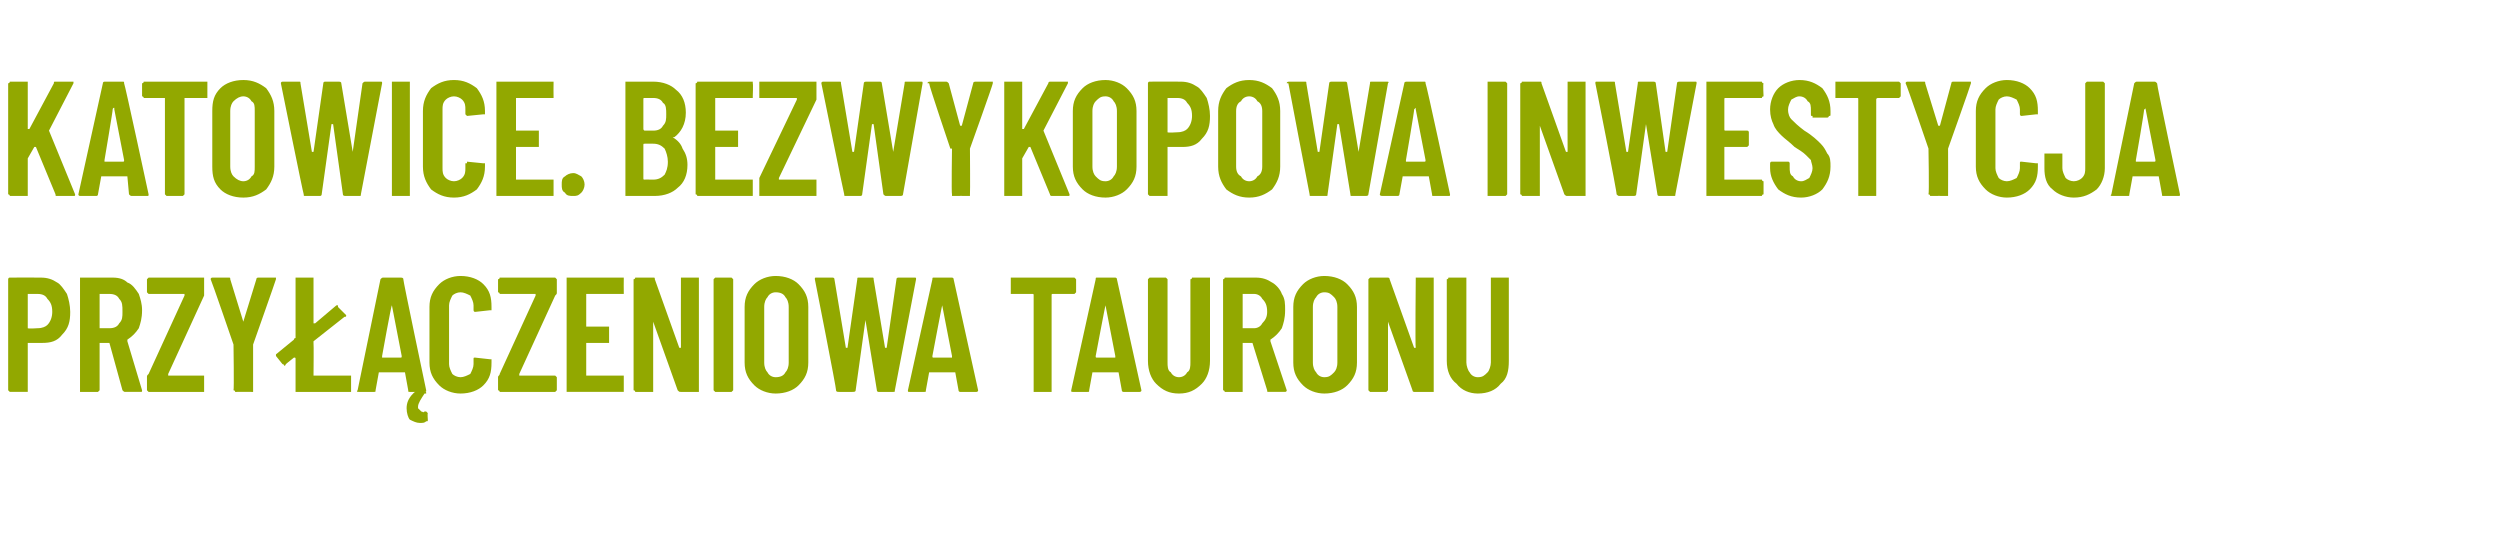 <?xml version="1.0" standalone="no"?><!DOCTYPE svg PUBLIC "-//W3C//DTD SVG 1.1//EN" "http://www.w3.org/Graphics/SVG/1.1/DTD/svg11.dtd"><svg xmlns="http://www.w3.org/2000/svg" version="1.1" width="153.1px" height="34px" viewBox="0 -2 153.1 34" style="top:-2px"><desc>Katowice. Bezwykopowa inwestycja przy czeniowa Tauronu</desc><defs/><g id="Polygon120595"><path d="m2.5 15c.4 0 .7.1 1 .3c.2.1.4.4.6.7c.1.3.2.7.2 1.1c0 .6-.1 1-.5 1.4c-.3.4-.7.5-1.2.5c0 0-.9 0-.9 0c0 0 0 .1 0 .1c0 0 0 2.8 0 2.8c0 0 0 0 0 .1c-.1 0-.1 0-.1 0c0 0-1 0-1 0c0 0 0 0 0 0c-.1-.1-.1-.1-.1-.1c0 0 0-6.8 0-6.8c0 0 0-.1.1-.1c0 0 0 0 0 0c.05-.01 1.9 0 1.9 0c0 0 .03-.01 0 0zm-.2 3.1c.3 0 .5-.1.6-.2c.2-.2.3-.5.3-.8c0-.4-.1-.6-.3-.8c-.1-.2-.3-.3-.6-.3c0 0-.6 0-.6 0c0 0 0 0 0 0c0 0 0 2.1 0 2.1c0 0 0 0 0 0c.04.04.6 0 .6 0c0 0 .04.04 0 0zm5.4 3.9c-.1 0-.1 0-.2-.1c0 0-.8-2.9-.8-2.9c0 0 0 0-.1 0c0 0-.5 0-.5 0c0 0 0 0 0 0c0 0 0 2.9 0 2.9c0 0 0 0-.1.1c0 0 0 0-.1 0c0 0-.9 0-.9 0c0 0 0 0-.1 0c0-.1 0-.1 0-.1c0 0 0-6.8 0-6.8c0 0 0 0 0-.1c.1 0 .1 0 .1 0c0 0 1.9 0 1.9 0c.4 0 .7.1.9.3c.3.1.5.4.7.7c.1.3.2.6.2 1c0 .5-.1.8-.2 1.1c-.2.3-.4.5-.7.7c0 0 0 0 0 .1c0 0 .9 3 .9 3c0 0 0 0 0 0c0 .1 0 .1-.1.1c.04 0-.9 0-.9 0c0 0-.02 0 0 0zm-1.6-6c0 0 0 0 0 .1c0 0 0 1.9 0 1.9c0 .1 0 .1 0 .1c0 0 .6 0 .6 0c.3 0 .5-.1.6-.3c.2-.2.2-.4.2-.7c0-.4 0-.6-.2-.8c-.1-.2-.3-.3-.6-.3c.03 0-.6 0-.6 0c0 0 .02 0 0 0zm3 6c0 0 0 0 0 0c-.1-.1-.1-.1-.1-.1c0 0 0-.8 0-.8c0-.1 0-.1.1-.2c0 0 2.2-4.8 2.2-4.8c0-.1 0-.1 0-.1c0 0 0 0 0 0c0 0-2.2 0-2.2 0c0 0 0 0 0 0c-.1-.1-.1-.1-.1-.1c0 0 0-.8 0-.8c0 0 0 0 .1-.1c0 0 0 0 0 0c0 0 3.3 0 3.3 0c.1 0 .1 0 .1 0c0 .1 0 .1 0 .1c0 0 0 .8 0 .8c0 .1 0 .1 0 .2c0 0-2.2 4.8-2.2 4.8c0 .1 0 .1 0 .1c0 0 0 0 0 0c0 0 2.1 0 2.1 0c.1 0 .1 0 .1 0c0 .1 0 .1 0 .1c0 0 0 .8 0 .8c0 0 0 0 0 .1c0 0 0 0-.1 0c.03 0-3.3 0-3.3 0c0 0 .05 0 0 0zm5.4 0c-.1 0-.1 0-.1 0c0-.1-.1-.1-.1-.1c.04-.03 0-2.8 0-2.8l0 0c0 0-1.36-3.96-1.4-4c0 0 0 0 0 0c0-.1.1-.1.1-.1c0 0 1 0 1 0c.1 0 .1 0 .1.1c0 0 .8 2.6.8 2.6c0 0 0 0 0 0c0 0 0 0 0 0c0 0 .8-2.6.8-2.6c0-.1.1-.1.1-.1c0 0 1 0 1 0c0 0 .1 0 .1 0c0 .1 0 .1 0 .1c0 .04-1.4 4-1.4 4l0 0c0 0 0 2.77 0 2.8c0 0 0 0 0 .1c-.1 0-.1 0-.1 0c-.02-.01-.9 0-.9 0c0 0-.04-.01 0 0zm4.7-1c0 0 0 0 .1 0c0 0 2.1 0 2.1 0c.1 0 .1 0 .1 0c0 .1 0 .1 0 .1c0 0 0 .8 0 .8c0 0 0 0 0 .1c0 0 0 0-.1 0c0 0-3.2 0-3.2 0c-.1 0-.1 0-.1 0c0-.1 0-.1 0-.1c0 0 0-1.9 0-1.9c0-.1 0-.1-.1-.1c0 0 0 0 0 0c0 0-.5.4-.5.4c0 .1-.1.1-.1.1c0 0 0-.1-.1-.1c0 0-.4-.5-.4-.5c0 0 0 0 0-.1c0 0 0 0 0 0c0 0 1.1-.9 1.1-.9c0-.1.1-.1.1-.1c0 0 0-3.6 0-3.6c0 0 0 0 0-.1c0 0 0 0 .1 0c0 0 .9 0 .9 0c0 0 .1 0 .1 0c0 .1 0 .1 0 .1c0 0 0 2.6 0 2.6c0 .1 0 .1 0 .1c.1 0 .1 0 .1 0c0 0 1.3-1.1 1.3-1.1c0 0 0 0 .1 0c0 0 0 0 0 .1c0 0 .5.5.5.5c0 0 0 0 0 0c0 .1 0 .1-.1.1c0 0-1.9 1.5-1.9 1.5c0 0 0 .1 0 .1c.02 0 0 2 0 2c0 0 .02-.05 0 0zm5.9 1c-.1 0-.1 0-.1-.1c0 0-.2-1.1-.2-1.1c0 0 0 0-.1 0c0 0-1.4 0-1.4 0c-.1 0-.1 0-.1 0c0 0-.2 1.1-.2 1.1c0 .1 0 .1-.1.1c0 0-.9 0-.9 0c-.1 0-.2 0-.1-.1c0 0 1.4-6.8 1.4-6.8c.1-.1.1-.1.2-.1c0 0 1 0 1 0c.1 0 .2 0 .2.1c-.03.01 1.4 6.8 1.4 6.8c0 0 .05.01 0 0c0 .1 0 .1-.1.1c.04 0-.9 0-.9 0c0 0 .01 0 0 0zm-1.7-2.2c0 .1 0 .1 0 .1c0 0 1.1 0 1.1 0c.1 0 .1 0 .1-.1c0 0-.6-3.1-.6-3.1c0 0 0-.1 0-.1c0 0 0 .1 0 .1c-.04-.03-.6 3.1-.6 3.1c0 0-.01.03 0 0zm2.8 3.9c0 .1 0 .1-.1.1c-.1.1-.2.1-.4.1c-.2 0-.4-.1-.6-.2c-.1-.1-.2-.4-.2-.7c0-.3.1-.6.4-.9c.1-.1.1-.1.2-.1c0 0 .5 0 .5 0c0 0 0 0 0 0c.1 0 .1 0 .1.1c0 0 0 0-.1 0c-.2.3-.4.6-.4.8c0 0 0 .1 0 .1c.1.1.1.1.2.2c.1 0 .1.1.2 0c0 0 .1 0 .1 0c0 0 .1.1.1.1c-.03.03 0 .4 0 .4c0 0 .02.03 0 0zm2-1.6c-.5 0-1-.2-1.3-.5c-.4-.4-.6-.8-.6-1.4c0 0 0-3.4 0-3.4c0-.6.2-1 .6-1.4c.3-.3.8-.5 1.3-.5c.6 0 1.1.2 1.4.5c.4.4.5.8.5 1.4c0 0 0 .1 0 .1c0 0 0 .1 0 .1c0 0-.1 0-.1 0c0 0-.9.1-.9.1c-.1 0-.1-.1-.1-.1c0 0 0-.3 0-.3c0-.2-.1-.4-.2-.6c-.2-.1-.4-.2-.6-.2c-.2 0-.4.1-.5.2c-.1.2-.2.4-.2.6c0 0 0 3.6 0 3.6c0 .2.1.4.2.6c.1.1.3.2.5.2c.2 0 .4-.1.6-.2c.1-.2.2-.4.2-.6c0 0 0-.3 0-.3c0 0 0 0 0 0c0-.1 0-.1.1-.1c0 0 .9.1.9.1c0 0 .1 0 .1 0c0 0 0 0 0 .1c0 0 0 .1 0 .1c0 .6-.1 1-.5 1.4c-.3.3-.8.5-1.4.5c0 0 0 0 0 0zm2.5-.1c-.1 0-.1 0-.1 0c0-.1-.1-.1-.1-.1c0 0 0-.8 0-.8c0-.1.1-.1.1-.2c0 0 2.2-4.8 2.2-4.8c0-.1 0-.1 0-.1c0 0 0 0 0 0c0 0-2.1 0-2.1 0c-.1 0-.1 0-.1 0c0-.1-.1-.1-.1-.1c0 0 0-.8 0-.8c0 0 .1 0 .1-.1c0 0 0 0 .1 0c0 0 3.2 0 3.2 0c.1 0 .1 0 .1 0c.1.1.1.1.1.1c0 0 0 .8 0 .8c0 .1 0 .1-.1.2c0 0-2.2 4.8-2.2 4.8c0 .1 0 .1 0 .1c0 0 0 0 0 0c0 0 2.1 0 2.1 0c.1 0 .1 0 .1 0c.1.1.1.1.1.1c0 0 0 .8 0 .8c0 0 0 0-.1.1c0 0 0 0-.1 0c.05 0-3.2 0-3.2 0c0 0-.03 0 0 0zm7.5-6.1c0 0 0 0 0 .1c-.1 0-.1 0-.1 0c0 0-2.2 0-2.2 0c0 0 0 0 0 .1c0 0 0 1.8 0 1.8c0 .1 0 .1 0 .1c0 0 1.3 0 1.3 0c0 0 .1 0 .1 0c0 0 0 .1 0 .1c0 0 0 .8 0 .8c0 0 0 0 0 .1c0 0-.1 0-.1 0c0 0-1.3 0-1.3 0c0 0 0 0 0 0c0 0 0 2 0 2c0 0 0 0 0 0c0 0 2.2 0 2.2 0c0 0 0 0 .1 0c0 .1 0 .1 0 .1c0 0 0 .8 0 .8c0 0 0 0 0 .1c-.1 0-.1 0-.1 0c0 0-3.3 0-3.3 0c0 0 0 0-.1 0c0-.1 0-.1 0-.1c0 0 0-6.8 0-6.8c0 0 0 0 0-.1c.1 0 .1 0 .1 0c0 0 3.3 0 3.3 0c0 0 0 0 .1 0c0 .1 0 .1 0 .1c-.01.02 0 .8 0 .8c0 0-.01-.02 0 0zm3.5-.8c0 0 0 0 0-.1c0 0 .1 0 .1 0c0 0 .9 0 .9 0c.1 0 .1 0 .1 0c0 .1 0 .1 0 .1c0 0 0 6.8 0 6.8c0 0 0 0 0 .1c0 0 0 0-.1 0c0 0-1 0-1 0c-.1 0-.1 0-.2-.1c0 0-1.5-4.2-1.5-4.2c0-.1 0-.1 0-.1c0 0 0 .1 0 .1c0 0 0 4.2 0 4.2c0 0 0 0 0 .1c-.1 0-.1 0-.1 0c0 0-.9 0-.9 0c-.1 0-.1 0-.1 0c0-.1-.1-.1-.1-.1c0 0 0-6.8 0-6.8c0 0 .1 0 .1-.1c0 0 0 0 .1 0c0 0 1 0 1 0c.1 0 .1 0 .1.1c0 0 1.5 4.2 1.5 4.2c0 0 0 0 .1 0c0 0 0 0 0 0c-.01 0 0-4.2 0-4.2c0 0-.01.02 0 0zm2.1 6.9c0 0 0 0 0 0c-.1-.1-.1-.1-.1-.1c0 0 0-6.8 0-6.8c0 0 0 0 .1-.1c0 0 0 0 0 0c0 0 1 0 1 0c0 0 0 0 0 0c.1.1.1.1.1.1c0 0 0 6.8 0 6.8c0 0 0 0-.1.1c0 0 0 0 0 0c-.04 0-1 0-1 0c0 0 .04 0 0 0zm3.7.1c-.5 0-1-.2-1.3-.5c-.4-.4-.6-.8-.6-1.4c0 0 0-3.4 0-3.4c0-.6.2-1 .6-1.4c.3-.3.8-.5 1.3-.5c.6 0 1.1.2 1.4.5c.4.4.6.8.6 1.4c0 0 0 3.4 0 3.4c0 .6-.2 1-.6 1.4c-.3.3-.8.5-1.4.5c0 0 0 0 0 0zm0-1c.3 0 .5-.1.6-.3c.1-.1.2-.3.2-.6c0 0 0-3.4 0-3.4c0-.3-.1-.5-.2-.6c-.1-.2-.3-.3-.6-.3c-.2 0-.4.1-.5.3c-.1.1-.2.3-.2.6c0 0 0 3.4 0 3.4c0 .3.1.5.2.6c.1.2.3.3.5.3c0 0 0 0 0 0zm3.9.9c-.1 0-.2 0-.2-.1c.04-.01-1.3-6.8-1.3-6.8c0 0 0-.01 0 0c0-.1 0-.1.1-.1c0 0 1 0 1 0c0 0 .1 0 .1.1c0 0 .7 4.2.7 4.2c0 0 0 0 0 0c0 0 .1 0 .1 0c0 0 .6-4.2.6-4.2c0-.1 0-.1.1-.1c0 0 .8 0 .8 0c.1 0 .1 0 .1.1c0 0 .7 4.2.7 4.2c0 0 0 0 .1 0c0 0 0 0 0 0c0 0 .6-4.2.6-4.2c0-.1.1-.1.1-.1c0 0 1 0 1 0c.1 0 .1 0 .1.1c0 0-1.3 6.8-1.3 6.8c0 .1 0 .1-.1.1c0 0-.9 0-.9 0c0 0-.1 0-.1-.1c0 0-.7-4.3-.7-4.3c0 0 0 0 0 0c0 0 0 0 0 0c0 0-.6 4.3-.6 4.3c0 .1-.1.1-.2.1c.03 0-.8 0-.8 0c0 0-.03 0 0 0zm7.4 0c0 0-.1 0-.1-.1c0 0-.2-1.1-.2-1.1c0 0 0 0 0 0c0 0-1.5 0-1.5 0c0 0-.1 0-.1 0c0 0-.2 1.1-.2 1.1c0 .1 0 .1-.1.1c0 0-.9 0-.9 0c-.1 0-.1 0-.1-.1c0 0 1.5-6.8 1.5-6.8c0-.1 0-.1.1-.1c0 0 1.1 0 1.1 0c0 0 .1 0 .1.1c0 .01 1.5 6.8 1.5 6.8c0 0-.02.01 0 0c0 .1-.1.1-.1.1c-.03 0-1 0-1 0c0 0 .04 0 0 0zm-1.7-2.2c0 .1 0 .1.1.1c0 0 1.1 0 1.1 0c0 0 0 0 0-.1c0 0-.6-3.1-.6-3.1c0 0 0-.1 0-.1c0 0 0 .1 0 .1c-.01-.03-.6 3.1-.6 3.1c0 0 .02.03 0 0zm8.6-4.8c.1 0 .1 0 .1 0c.1.1.1.1.1.1c0 0 0 .8 0 .8c0 0 0 0-.1.1c0 0 0 0-.1 0c0 0-1.2 0-1.2 0c-.1 0-.1 0-.1.1c0 0 0 5.8 0 5.8c0 0 0 0 0 .1c0 0-.1 0-.1 0c0 0-.9 0-.9 0c0 0-.1 0-.1 0c0-.1 0-.1 0-.1c0 0 0-5.8 0-5.8c0-.1 0-.1-.1-.1c0 0-1.2 0-1.2 0c0 0 0 0-.1 0c0-.1 0-.1 0-.1c0 0 0-.8 0-.8c0 0 0 0 0-.1c.1 0 .1 0 .1 0c.02 0 3.7 0 3.7 0c0 0 .05 0 0 0zm3.1 7c0 0-.1 0-.1-.1c0 0-.2-1.1-.2-1.1c0 0 0 0 0 0c0 0-1.5 0-1.5 0c0 0-.1 0-.1 0c0 0-.2 1.1-.2 1.1c0 .1 0 .1-.1.1c0 0-.9 0-.9 0c-.1 0-.1 0-.1-.1c0 0 1.5-6.8 1.5-6.8c0-.1 0-.1.1-.1c0 0 1.1 0 1.1 0c0 0 .1 0 .1.1c0 .01 1.5 6.8 1.5 6.8c0 0-.02.01 0 0c0 .1-.1.1-.1.1c-.03 0-1 0-1 0c0 0 .04 0 0 0zm-1.7-2.2c0 .1 0 .1.1.1c0 0 1.1 0 1.1 0c0 0 0 0 0-.1c0 0-.6-3.1-.6-3.1c0 0 0-.1 0-.1c0 0 0 .1 0 .1c-.01-.03-.6 3.1-.6 3.1c0 0 .02.03 0 0zm5.1 2.3c-.6 0-1-.2-1.4-.6c-.3-.3-.5-.8-.5-1.4c0 0 0-5 0-5c0 0 0 0 .1-.1c0 0 0 0 0 0c0 0 1 0 1 0c0 0 0 0 0 0c.1.1.1.1.1.1c0 0 0 5.1 0 5.1c0 .2 0 .5.2.6c.1.2.3.3.5.3c.2 0 .4-.1.5-.3c.2-.1.2-.4.2-.6c0 0 0-5.1 0-5.1c0 0 .1 0 .1-.1c0 0 0 0 .1 0c0 0 .9 0 .9 0c0 0 0 0 .1 0c0 .1 0 .1 0 .1c0 0 0 5 0 5c0 .6-.2 1.1-.5 1.4c-.4.4-.8.6-1.4.6c0 0 0 0 0 0zm5.5-.1c-.1 0-.1 0-.1-.1c0 0-.9-2.9-.9-2.9c0 0 0 0 0 0c0 0-.6 0-.6 0c0 0 0 0 0 0c0 0 0 2.9 0 2.9c0 0 0 0 0 .1c-.1 0-.1 0-.1 0c0 0-.9 0-.9 0c-.1 0-.1 0-.1 0c0-.1-.1-.1-.1-.1c0 0 0-6.8 0-6.8c0 0 .1 0 .1-.1c0 0 0 0 .1 0c0 0 1.8 0 1.8 0c.4 0 .7.1 1 .3c.2.1.5.4.6.7c.2.3.2.6.2 1c0 .5-.1.8-.2 1.1c-.2.3-.4.5-.7.7c0 0 0 0 0 .1c0 0 1 3 1 3c0 0 0 0 0 0c0 .1-.1.1-.1.1c-.03 0-1 0-1 0c0 0 .01 0 0 0zm-1.6-6c0 0 0 0 0 .1c0 0 0 1.9 0 1.9c0 .1 0 .1 0 .1c0 0 .7 0 .7 0c.2 0 .4-.1.5-.3c.2-.2.3-.4.3-.7c0-.4-.1-.6-.3-.8c-.1-.2-.3-.3-.5-.3c-.04 0-.7 0-.7 0c0 0 .05 0 0 0zm5 6.1c-.5 0-1-.2-1.3-.5c-.4-.4-.6-.8-.6-1.4c0 0 0-3.4 0-3.4c0-.6.2-1 .6-1.4c.3-.3.8-.5 1.3-.5c.6 0 1.1.2 1.4.5c.4.4.6.8.6 1.4c0 0 0 3.4 0 3.4c0 .6-.2 1-.6 1.4c-.3.3-.8.5-1.4.5c0 0 0 0 0 0zm0-1c.3 0 .4-.1.6-.3c.1-.1.2-.3.2-.6c0 0 0-3.4 0-3.4c0-.3-.1-.5-.2-.6c-.2-.2-.3-.3-.6-.3c-.2 0-.4.1-.5.3c-.1.1-.2.3-.2.6c0 0 0 3.4 0 3.4c0 .3.1.5.2.6c.1.2.3.3.5.3c0 0 0 0 0 0zm5.6-6c0 0 0 0 0-.1c0 0 0 0 .1 0c0 0 .9 0 .9 0c0 0 .1 0 .1 0c0 .1 0 .1 0 .1c0 0 0 6.8 0 6.8c0 0 0 0 0 .1c0 0-.1 0-.1 0c0 0-1.1 0-1.1 0c0 0-.1 0-.1-.1c0 0-1.5-4.2-1.5-4.2c0-.1 0-.1 0-.1c0 0 0 .1 0 .1c0 0 0 4.2 0 4.2c0 0 0 0-.1.1c0 0 0 0-.1 0c0 0-.9 0-.9 0c0 0 0 0 0 0c-.1-.1-.1-.1-.1-.1c0 0 0-6.8 0-6.8c0 0 0 0 .1-.1c0 0 0 0 0 0c0 0 1.1 0 1.1 0c0 0 .1 0 .1.1c0 0 1.5 4.2 1.5 4.2c0 0 0 0 0 0c.1 0 .1 0 .1 0c-.04 0 0-4.2 0-4.2c0 0-.04.02 0 0zm3.8 7c-.5 0-1-.2-1.3-.6c-.4-.3-.6-.8-.6-1.4c0 0 0-5 0-5c0 0 .1 0 .1-.1c0 0 0 0 .1 0c0 0 .9 0 .9 0c0 0 .1 0 .1 0c0 .1 0 .1 0 .1c0 0 0 5.1 0 5.1c0 .2.1.5.2.6c.1.2.3.3.5.3c.3 0 .4-.1.6-.3c.1-.1.2-.4.2-.6c0 0 0-5.1 0-5.1c0 0 0 0 0-.1c0 0 .1 0 .1 0c0 0 .9 0 .9 0c0 0 .1 0 .1 0c0 .1 0 .1 0 .1c0 0 0 5 0 5c0 .6-.1 1.1-.5 1.4c-.3.4-.8.6-1.4.6c0 0 0 0 0 0z" stroke="none" fill="#92a800"/></g><g id="Polygon120594"><path d="m.7 10c-.1 0-.1 0-.1 0c0-.1-.1-.1-.1-.1c0 0 0-6.8 0-6.8c0 0 .1 0 .1-.1c0 0 0 0 .1 0c0 0 .9 0 .9 0c0 0 0 0 .1 0c0 .1 0 .1 0 .1c0 0 0 2.8 0 2.8c0 0 0 0 0 0c0 0 0 0 .1 0c0 0 1.5-2.8 1.5-2.8c0-.1 0-.1.1-.1c0 0 1 0 1 0c0 0 .1 0 .1 0c0 .1 0 .1 0 .1c0 0-1.5 2.9-1.5 2.9c0 0 0 0 0 0c0 0 1.6 3.9 1.6 3.9c0 0 0 0 0 0c0 .1 0 .1-.1.1c0 0-1 0-1 0c-.1 0-.1 0-.1-.1c0 0-1.2-2.9-1.2-2.9c0 0 0 0 0 0c-.1 0-.1 0-.1 0c0 0-.4.7-.4.7c0 0 0 0 0 .1c0 0 0 2.1 0 2.1c0 0 0 0 0 .1c-.1 0-.1 0-.1 0c-.02 0-.9 0-.9 0c0 0-.04 0 0 0zm7.4 0c-.1 0-.1 0-.2-.1c0 0-.1-1.1-.1-1.1c0 0-.1 0-.1 0c0 0-1.5 0-1.5 0c0 0 0 0 0 0c0 0-.2 1.1-.2 1.1c0 .1-.1.1-.1.1c0 0-1 0-1 0c0 0-.1 0-.1-.1c0 0 1.5-6.8 1.5-6.8c0-.1.1-.1.1-.1c0 0 1.1 0 1.1 0c.1 0 .1 0 .1.1c.04.01 1.5 6.8 1.5 6.8c0 0 .02.01 0 0c0 .1 0 .1-.1.1c.01 0-.9 0-.9 0c0 0-.02 0 0 0zm-1.7-2.2c0 .1 0 .1 0 .1c0 0 1.1 0 1.1 0c.1 0 .1 0 .1-.1c0 0-.6-3.1-.6-3.1c0 0 0-.1 0-.1c-.1 0-.1.1-.1.1c.03-.03-.5 3.1-.5 3.1c0 0-.04.03 0 0zm6.2-4.8c0 0 .1 0 .1 0c0 .1 0 .1 0 .1c0 0 0 .8 0 .8c0 0 0 0 0 .1c0 0-.1 0-.1 0c0 0-1.3 0-1.3 0c0 0 0 0 0 .1c0 0 0 5.8 0 5.8c0 0 0 0-.1.1c0 0 0 0 0 0c0 0-1 0-1 0c0 0 0 0 0 0c-.1-.1-.1-.1-.1-.1c0 0 0-5.8 0-5.8c0-.1 0-.1 0-.1c0 0-1.2 0-1.2 0c-.1 0-.1 0-.1 0c0-.1-.1-.1-.1-.1c0 0 0-.8 0-.8c0 0 .1 0 .1-.1c0 0 0 0 .1 0c-.03 0 3.7 0 3.7 0c0 0 0 0 0 0zm2.3 7.1c-.6 0-1.1-.2-1.4-.5c-.4-.4-.5-.8-.5-1.4c0 0 0-3.4 0-3.4c0-.6.1-1 .5-1.4c.3-.3.8-.5 1.4-.5c.6 0 1 .2 1.4.5c.3.4.5.8.5 1.4c0 0 0 3.4 0 3.4c0 .6-.2 1-.5 1.4c-.4.3-.8.5-1.4.5c0 0 0 0 0 0zm0-1c.2 0 .4-.1.5-.3c.2-.1.2-.3.2-.6c0 0 0-3.4 0-3.4c0-.3 0-.5-.2-.6c-.1-.2-.3-.3-.5-.3c-.2 0-.4.1-.6.3c-.1.1-.2.3-.2.6c0 0 0 3.4 0 3.4c0 .3.1.5.2.6c.2.2.4.3.6.3c0 0 0 0 0 0zm3.8.9c-.1 0-.1 0-.1-.1c-.03-.01-1.4-6.8-1.4-6.8c0 0 .03-.01 0 0c0-.1.1-.1.1-.1c0 0 1 0 1 0c.1 0 .1 0 .1.1c0 0 .7 4.2.7 4.2c0 0 0 0 .1 0c0 0 0 0 0 0c0 0 .6-4.2.6-4.2c0-.1.1-.1.1-.1c0 0 .8 0 .8 0c.1 0 .2 0 .2.1c0 0 .7 4.2.7 4.2c0 0 0 0 0 0c0 0 0 0 0 0c0 0 .6-4.2.6-4.2c.1-.1.1-.1.2-.1c0 0 .9 0 .9 0c.1 0 .1 0 .1.1c0 0-1.3 6.8-1.3 6.8c0 .1 0 .1-.1.1c0 0-.8 0-.8 0c-.1 0-.2 0-.2-.1c0 0-.6-4.3-.6-4.3c0 0 0 0-.1 0c0 0 0 0 0 0c0 0-.6 4.3-.6 4.3c0 .1-.1.1-.1.1c-.04 0-.9 0-.9 0c0 0 0 0 0 0zm5.4 0c0 0-.1 0-.1 0c0-.1 0-.1 0-.1c0 0 0-6.8 0-6.8c0 0 0 0 0-.1c0 0 .1 0 .1 0c0 0 .9 0 .9 0c.1 0 .1 0 .1 0c0 .1 0 .1 0 .1c0 0 0 6.8 0 6.8c0 0 0 0 0 .1c0 0 0 0-.1 0c.03 0-.9 0-.9 0c0 0 .01 0 0 0zm3.7.1c-.6 0-1-.2-1.4-.5c-.3-.4-.5-.8-.5-1.4c0 0 0-3.4 0-3.4c0-.6.2-1 .5-1.4c.4-.3.8-.5 1.4-.5c.6 0 1 .2 1.4.5c.3.4.5.8.5 1.4c0 0 0 .1 0 .1c0 0 0 .1 0 .1c-.1 0-.1 0-.1 0c0 0-1 .1-1 .1c0 0-.1-.1-.1-.1c0 0 0-.3 0-.3c0-.2 0-.4-.2-.6c-.1-.1-.3-.2-.5-.2c-.2 0-.4.1-.5.2c-.2.2-.2.4-.2.6c0 0 0 3.6 0 3.6c0 .2 0 .4.2.6c.1.1.3.2.5.2c.2 0 .4-.1.5-.2c.2-.2.2-.4.2-.6c0 0 0-.3 0-.3c0 0 0 0 .1 0c0-.1 0-.1 0-.1c0 0 1 .1 1 .1c0 0 0 0 .1 0c0 0 0 0 0 .1c0 0 0 .1 0 .1c0 .6-.2 1-.5 1.4c-.4.3-.8.5-1.4.5c0 0 0 0 0 0zm6.1-6.2c0 0 0 0 0 .1c-.1 0-.1 0-.1 0c0 0-2.2 0-2.2 0c0 0 0 0 0 .1c0 0 0 1.8 0 1.8c0 .1 0 .1 0 .1c0 0 1.3 0 1.3 0c0 0 .1 0 .1 0c0 0 0 .1 0 .1c0 0 0 .8 0 .8c0 0 0 0 0 .1c0 0-.1 0-.1 0c0 0-1.3 0-1.3 0c0 0 0 0 0 0c0 0 0 2 0 2c0 0 0 0 0 0c0 0 2.2 0 2.2 0c0 0 0 0 .1 0c0 .1 0 .1 0 .1c0 0 0 .8 0 .8c0 0 0 0 0 .1c-.1 0-.1 0-.1 0c0 0-3.3 0-3.3 0c0 0 0 0-.1 0c0-.1 0-.1 0-.1c0 0 0-6.8 0-6.8c0 0 0 0 0-.1c.1 0 .1 0 .1 0c0 0 3.3 0 3.3 0c0 0 0 0 .1 0c0 .1 0 .1 0 .1c-.01.02 0 .8 0 .8c0 0-.01-.02 0 0zm1.2 6.1c-.2 0-.4 0-.5-.2c-.2-.1-.2-.3-.2-.5c0-.2 0-.4.2-.5c.1-.1.3-.2.5-.2c.2 0 .3.1.5.2c.1.1.2.3.2.5c0 .2-.1.4-.2.5c-.2.2-.3.2-.5.2c0 0 0 0 0 0zm7-1.9c0 .6-.2 1.1-.6 1.4c-.3.3-.8.5-1.4.5c0 0-1.7 0-1.7 0c-.1 0-.1 0-.1 0c0-.1 0-.1 0-.1c0 0 0-6.8 0-6.8c0 0 0 0 0-.1c0 0 0 0 .1 0c0 0 1.6 0 1.6 0c.6 0 1.1.2 1.4.5c.4.3.6.8.6 1.4c0 .7-.3 1.2-.7 1.5c-.1 0-.1 0-.1 0c.3.2.5.4.6.7c.2.3.3.6.3 1c0 0 0 0 0 0zm-2.6-4.1c-.1 0-.1 0-.1.1c0 0 0 1.8 0 1.8c0 0 0 .1.1.1c0 0 .5 0 .5 0c.3 0 .5-.1.6-.3c.2-.2.2-.4.2-.7c0-.3 0-.6-.2-.7c-.1-.2-.3-.3-.6-.3c-.02 0-.5 0-.5 0c0 0-.03 0 0 0zm.5 5c.3 0 .5-.1.7-.3c.1-.2.2-.4.2-.8c0-.3-.1-.6-.2-.8c-.2-.2-.4-.3-.7-.3c0 0-.5 0-.5 0c-.1 0-.1 0-.1.1c0 0 0 2 0 2c0 .1 0 .1.1.1c-.03-.01.5 0 .5 0c0 0 .05-.01 0 0zm6.1-5.1c0 0 0 0 0 .1c0 0-.1 0-.1 0c0 0-2.2 0-2.2 0c0 0 0 0 0 .1c0 0 0 1.8 0 1.8c0 .1 0 .1 0 .1c0 0 1.3 0 1.3 0c.1 0 .1 0 .1 0c0 0 0 .1 0 .1c0 0 0 .8 0 .8c0 0 0 0 0 .1c0 0 0 0-.1 0c0 0-1.3 0-1.3 0c0 0 0 0 0 0c0 0 0 2 0 2c0 0 0 0 0 0c0 0 2.2 0 2.2 0c0 0 .1 0 .1 0c0 .1 0 .1 0 .1c0 0 0 .8 0 .8c0 0 0 0 0 .1c0 0-.1 0-.1 0c0 0-3.2 0-3.2 0c-.1 0-.1 0-.1 0c0-.1-.1-.1-.1-.1c0 0 0-6.8 0-6.8c0 0 .1 0 .1-.1c0 0 0 0 .1 0c0 0 3.2 0 3.2 0c0 0 .1 0 .1 0c0 .1 0 .1 0 .1c.03.02 0 .8 0 .8c0 0 .03-.02 0 0zm.5 6.1c0 0 0 0-.1 0c0-.1 0-.1 0-.1c0 0 0-.8 0-.8c0-.1 0-.1 0-.2c0 0 2.3-4.8 2.3-4.8c0-.1 0-.1 0-.1c0 0 0 0-.1 0c0 0-2.1 0-2.1 0c0 0 0 0-.1 0c0-.1 0-.1 0-.1c0 0 0-.8 0-.8c0 0 0 0 0-.1c.1 0 .1 0 .1 0c0 0 3.3 0 3.3 0c0 0 .1 0 .1 0c0 .1 0 .1 0 .1c0 0 0 .8 0 .8c0 .1 0 .1 0 .2c0 0-2.3 4.8-2.3 4.8c0 .1 0 .1 0 .1c.1 0 .1 0 .1 0c0 0 2.1 0 2.1 0c0 0 .1 0 .1 0c0 .1 0 .1 0 .1c0 0 0 .8 0 .8c0 0 0 0 0 .1c0 0-.1 0-.1 0c0 0-3.3 0-3.3 0c0 0 .02 0 0 0zm5.2 0c-.1 0-.1 0-.1-.1c-.02-.01-1.4-6.8-1.4-6.8c0 0 .04-.01 0 0c0-.1.1-.1.1-.1c0 0 1 0 1 0c.1 0 .1 0 .1.1c0 0 .7 4.2.7 4.2c0 0 .1 0 .1 0c0 0 0 0 0 0c0 0 .6-4.2.6-4.2c0-.1.1-.1.2-.1c0 0 .8 0 .8 0c0 0 .1 0 .1.1c0 0 .7 4.2.7 4.2c0 0 0 0 0 0c0 0 0 0 0 0c0 0 .7-4.2.7-4.2c0-.1 0-.1.1-.1c0 0 .9 0 .9 0c.1 0 .1 0 .1.1c0 0-1.2 6.8-1.2 6.8c0 .1-.1.1-.2.1c0 0-.8 0-.8 0c-.1 0-.1 0-.2-.1c0 0-.6-4.3-.6-4.3c0 0 0 0-.1 0c0 0 0 0 0 0c0 0-.6 4.3-.6 4.3c0 .1-.1.1-.1.1c-.03 0-.9 0-.9 0c0 0 .01 0 0 0zm6.6 0c-.1 0-.1 0-.1 0c0-.1 0-.1 0-.1c-.04-.03 0-2.8 0-2.8l-.1 0c0 0-1.34-3.96-1.3-4c0 0-.1 0-.1 0c0-.1.1-.1.2-.1c0 0 .9 0 .9 0c.1 0 .1 0 .2.1c0 0 .7 2.6.7 2.6c0 0 0 0 0 0c.1 0 .1 0 .1 0c0 0 .7-2.6.7-2.6c0-.1.1-.1.2-.1c0 0 .9 0 .9 0c.1 0 .1 0 .1 0c0 .1 0 .1 0 .1c.02.04-1.4 4-1.4 4l0 0c0 0 .02 2.77 0 2.8c0 0 0 0 0 .1c0 0-.1 0-.1 0c0-.01-.9 0-.9 0c0 0-.02-.01 0 0zm3.2 0c-.1 0-.1 0-.1 0c0-.1 0-.1 0-.1c0 0 0-6.8 0-6.8c0 0 0 0 0-.1c0 0 0 0 .1 0c0 0 .9 0 .9 0c0 0 .1 0 .1 0c0 .1 0 .1 0 .1c0 0 0 2.8 0 2.8c0 0 0 0 0 0c.1 0 .1 0 .1 0c0 0 1.5-2.8 1.5-2.8c0-.1.1-.1.1-.1c0 0 1 0 1 0c.1 0 .1 0 .1 0c0 .1 0 .1 0 .1c0 0-1.5 2.9-1.5 2.9c0 0 0 0 0 0c0 0 1.6 3.9 1.6 3.9c0 0 0 0 0 0c0 .1 0 .1-.1.1c0 0-1 0-1 0c0 0-.1 0-.1-.1c0 0-1.2-2.9-1.2-2.9c0 0 0 0 0 0c0 0 0 0-.1 0c0 0-.4.7-.4.7c0 0 0 0 0 .1c0 0 0 2.1 0 2.1c0 0 0 0 0 .1c0 0-.1 0-.1 0c0 0-.9 0-.9 0c0 0-.02 0 0 0zm6.1.1c-.6 0-1.1-.2-1.4-.5c-.4-.4-.6-.8-.6-1.4c0 0 0-3.4 0-3.4c0-.6.2-1 .6-1.4c.3-.3.8-.5 1.4-.5c.5 0 1 .2 1.3.5c.4.4.6.8.6 1.4c0 0 0 3.4 0 3.4c0 .6-.2 1-.6 1.4c-.3.3-.8.5-1.3.5c0 0 0 0 0 0zm0-1c.2 0 .4-.1.5-.3c.1-.1.2-.3.2-.6c0 0 0-3.4 0-3.4c0-.3-.1-.5-.2-.6c-.1-.2-.3-.3-.5-.3c-.3 0-.4.1-.6.3c-.1.1-.2.3-.2.6c0 0 0 3.4 0 3.4c0 .3.1.5.2.6c.2.2.3.3.6.3c0 0 0 0 0 0zm4.6-6.1c.4 0 .7.1 1 .3c.2.1.4.4.6.7c.1.3.2.7.2 1.1c0 .6-.1 1-.5 1.4c-.3.4-.7.5-1.2.5c0 0-.9 0-.9 0c0 0 0 .1 0 .1c0 0 0 2.8 0 2.8c0 0 0 0 0 .1c-.1 0-.1 0-.1 0c0 0-1 0-1 0c0 0 0 0 0 0c-.1-.1-.1-.1-.1-.1c0 0 0-6.8 0-6.8c0 0 0-.1.1-.1c0 0 0 0 0 0c.05-.01 1.9 0 1.9 0c0 0 .03-.01 0 0zm-.2 3.1c.3 0 .5-.1.6-.2c.2-.2.3-.5.3-.8c0-.4-.1-.6-.3-.8c-.1-.2-.3-.3-.6-.3c0 0-.6 0-.6 0c0 0 0 0 0 0c0 0 0 2.1 0 2.1c0 0 0 0 0 0c.04.04.6 0 .6 0c0 0 .04.04 0 0zm4.4 4c-.6 0-1-.2-1.4-.5c-.3-.4-.5-.8-.5-1.4c0 0 0-3.4 0-3.4c0-.6.2-1 .5-1.4c.4-.3.8-.5 1.4-.5c.6 0 1 .2 1.4.5c.3.4.5.8.5 1.4c0 0 0 3.4 0 3.4c0 .6-.2 1-.5 1.4c-.4.3-.8.5-1.4.5c0 0 0 0 0 0zm0-1c.2 0 .4-.1.5-.3c.2-.1.3-.3.3-.6c0 0 0-3.4 0-3.4c0-.3-.1-.5-.3-.6c-.1-.2-.3-.3-.5-.3c-.2 0-.4.1-.5.3c-.2.1-.3.3-.3.6c0 0 0 3.4 0 3.4c0 .3.1.5.3.6c.1.2.3.3.5.3c0 0 0 0 0 0zm3.8.9c-.1 0-.1 0-.1-.1c-.01-.01-1.3-6.8-1.3-6.8c0 0-.05-.01-.1 0c0-.1.1-.1.2-.1c0 0 .9 0 .9 0c.1 0 .1 0 .1.1c0 0 .7 4.2.7 4.2c.1 0 .1 0 .1 0c0 0 0 0 0 0c0 0 .6-4.2.6-4.2c0-.1.1-.1.2-.1c0 0 .8 0 .8 0c0 0 .1 0 .1.1c0 0 .7 4.2.7 4.2c0 0 0 0 0 0c0 0 0 0 0 0c0 0 .7-4.2.7-4.2c0-.1 0-.1.1-.1c0 0 .9 0 .9 0c.1 0 .2 0 .1.1c0 0-1.2 6.8-1.2 6.8c0 .1-.1.1-.2.1c0 0-.8 0-.8 0c-.1 0-.1 0-.1-.1c0 0-.7-4.3-.7-4.3c0 0 0 0 0 0c-.1 0-.1 0-.1 0c0 0-.6 4.3-.6 4.3c0 .1 0 .1-.1.1c-.02 0-.9 0-.9 0c0 0 .02 0 0 0zm7.5 0c-.1 0-.1 0-.1-.1c0 0-.2-1.1-.2-1.1c0 0-.1 0-.1 0c0 0-1.5 0-1.5 0c0 0 0 0 0 0c0 0-.2 1.1-.2 1.1c0 .1-.1.1-.1.1c0 0-.9 0-.9 0c-.1 0-.2 0-.2-.1c0 0 1.5-6.8 1.5-6.8c0-.1.1-.1.2-.1c0 0 1 0 1 0c.1 0 .1 0 .1.1c.05.01 1.5 6.8 1.5 6.8c0 0 .03.01 0 0c0 .1 0 .1-.1.1c.02 0-.9 0-.9 0c0 0-.01 0 0 0zm-1.7-2.2c0 .1 0 .1 0 .1c0 0 1.1 0 1.1 0c.1 0 .1 0 .1-.1c0 0-.6-3.1-.6-3.1c0 0 0-.1 0-.1c0 0-.1.1-.1.1c.04-.03-.5 3.1-.5 3.1c0 0-.03.03 0 0zm5.1 2.2c0 0 0 0-.1 0c0-.1 0-.1 0-.1c0 0 0-6.8 0-6.8c0 0 0 0 0-.1c.1 0 .1 0 .1 0c0 0 .9 0 .9 0c.1 0 .1 0 .1 0c.1.1.1.1.1.1c0 0 0 6.8 0 6.8c0 0 0 0-.1.1c0 0 0 0-.1 0c.05 0-.9 0-.9 0c0 0 .03 0 0 0zm4.8-6.9c0 0 0 0 0-.1c0 0 .1 0 .1 0c0 0 .9 0 .9 0c.1 0 .1 0 .1 0c0 .1 0 .1 0 .1c0 0 0 6.8 0 6.8c0 0 0 0 0 .1c0 0 0 0-.1 0c0 0-1 0-1 0c-.1 0-.1 0-.2-.1c0 0-1.5-4.2-1.5-4.2c0-.1 0-.1 0-.1c0 0 0 .1 0 .1c0 0 0 4.2 0 4.2c0 0 0 0 0 .1c-.1 0-.1 0-.1 0c0 0-.9 0-.9 0c-.1 0-.1 0-.1 0c0-.1-.1-.1-.1-.1c0 0 0-6.8 0-6.8c0 0 .1 0 .1-.1c0 0 0 0 .1 0c0 0 1 0 1 0c.1 0 .1 0 .1.1c0 0 1.5 4.2 1.5 4.2c0 0 0 0 .1 0c0 0 0 0 0 0c-.01 0 0-4.2 0-4.2c0 0-.01.02 0 0zm3.2 6.9c-.1 0-.1 0-.2-.1c.05-.01-1.3-6.8-1.3-6.8c0 0 .01-.01 0 0c0-.1 0-.1.1-.1c0 0 1 0 1 0c.1 0 .1 0 .1.1c0 0 .7 4.2.7 4.2c0 0 0 0 0 0c.1 0 .1 0 .1 0c0 0 .6-4.2.6-4.2c0-.1 0-.1.1-.1c0 0 .8 0 .8 0c.1 0 .2 0 .2.1c0 0 .6 4.2.6 4.2c0 0 .1 0 .1 0c0 0 0 0 0 0c0 0 .6-4.2.6-4.2c0-.1.1-.1.2-.1c0 0 .9 0 .9 0c.1 0 .1 0 .1.1c0 0-1.3 6.8-1.3 6.8c0 .1 0 .1-.1.1c0 0-.9 0-.9 0c0 0-.1 0-.1-.1c0 0-.7-4.3-.7-4.3c0 0 0 0 0 0c0 0 0 0 0 0c0 0-.6 4.3-.6 4.3c0 .1-.1.1-.2.1c.04 0-.8 0-.8 0c0 0-.02 0 0 0zm8.8-6.1c0 0-.1 0-.1.1c0 0 0 0-.1 0c0 0-2.1 0-2.1 0c-.1 0-.1 0-.1.1c0 0 0 1.8 0 1.8c0 .1 0 .1.1.1c0 0 1.3 0 1.3 0c0 0 0 0 0 0c.1 0 .1.1.1.1c0 0 0 .8 0 .8c0 0 0 0-.1.1c0 0 0 0 0 0c0 0-1.3 0-1.3 0c-.1 0-.1 0-.1 0c0 0 0 2 0 2c0 0 0 0 .1 0c0 0 2.1 0 2.1 0c.1 0 .1 0 .1 0c0 .1.1.1.1.1c0 0 0 .8 0 .8c0 0-.1 0-.1.1c0 0 0 0-.1 0c0 0-3.2 0-3.2 0c0 0-.1 0-.1 0c0-.1 0-.1 0-.1c0 0 0-6.8 0-6.8c0 0 0 0 0-.1c0 0 .1 0 .1 0c0 0 3.2 0 3.2 0c.1 0 .1 0 .1 0c0 .1.1.1.1.1c-.04.02 0 .8 0 .8c0 0-.04-.02 0 0zm2.3 6.2c-.6 0-1-.2-1.4-.5c-.3-.4-.5-.8-.5-1.3c0 0 0-.3 0-.3c0 0 0-.1.1-.1c0 0 0 0 0 0c0 0 .9 0 .9 0c.1 0 .1 0 .1 0c.1 0 .1.1.1.1c0 0 0 .2 0 .2c0 .3 0 .5.2.6c.1.2.3.3.5.3c.2 0 .3-.1.5-.2c.1-.2.2-.4.2-.6c0-.2-.1-.4-.1-.5c-.1-.1-.2-.2-.3-.3c-.2-.2-.4-.3-.7-.5c-.3-.3-.6-.5-.8-.7c-.2-.2-.4-.4-.5-.7c-.1-.2-.2-.5-.2-.9c0-.5.2-1 .5-1.3c.3-.3.8-.5 1.3-.5c.6 0 1 .2 1.4.5c.3.4.5.8.5 1.4c0 0 0 .2 0 .2c0 .1 0 .1-.1.1c0 0 0 .1-.1.1c0 0-.9 0-.9 0c0 0 0-.1 0-.1c-.1 0-.1 0-.1-.1c0 0 0-.2 0-.2c0-.3 0-.5-.2-.6c-.1-.2-.3-.3-.5-.3c-.2 0-.3.1-.5.2c-.1.2-.2.4-.2.6c0 .3.1.5.2.6c.2.2.4.4.8.7c.5.3.8.6 1 .8c.2.2.3.4.4.6c.2.2.2.5.2.8c0 .6-.2 1-.5 1.4c-.3.3-.8.5-1.3.5c0 0 0 0 0 0zm6-7.1c0 0 0 0 0 0c.1.1.1.1.1.1c0 0 0 .8 0 .8c0 0 0 0-.1.1c0 0 0 0 0 0c0 0-1.3 0-1.3 0c0 0-.1 0-.1.1c0 0 0 5.8 0 5.8c0 0 0 0 0 .1c0 0 0 0-.1 0c0 0-.9 0-.9 0c0 0-.1 0-.1 0c0-.1 0-.1 0-.1c0 0 0-5.8 0-5.8c0-.1 0-.1-.1-.1c0 0-1.2 0-1.2 0c0 0 0 0-.1 0c0-.1 0-.1 0-.1c0 0 0-.8 0-.8c0 0 0 0 0-.1c.1 0 .1 0 .1 0c.03 0 3.8 0 3.8 0c0 0-.04 0 0 0zm2 7c-.1 0-.1 0-.1 0c0-.1-.1-.1-.1-.1c.05-.03 0-2.8 0-2.8l0 0c0 0-1.35-3.96-1.4-4c0 0 0 0 0 0c0-.1.1-.1.1-.1c0 0 1 0 1 0c.1 0 .1 0 .1.1c0 0 .8 2.6.8 2.6c0 0 0 0 0 0c0 0 .1 0 .1 0c0 0 .7-2.6.7-2.6c0-.1.1-.1.1-.1c0 0 1 0 1 0c0 0 .1 0 .1 0c0 .1 0 .1 0 .1c.01.04-1.4 4-1.4 4l0 0c0 0 .01 2.77 0 2.8c0 0 0 0 0 .1c0 0-.1 0-.1 0c-.01-.01-.9 0-.9 0c0 0-.03-.01 0 0zm4.6.1c-.5 0-1-.2-1.3-.5c-.4-.4-.6-.8-.6-1.4c0 0 0-3.4 0-3.4c0-.6.2-1 .6-1.4c.3-.3.8-.5 1.3-.5c.6 0 1.1.2 1.4.5c.4.4.5.8.5 1.4c0 0 0 .1 0 .1c0 0 0 .1 0 .1c0 0-.1 0-.1 0c0 0-.9.1-.9.1c-.1 0-.1-.1-.1-.1c0 0 0-.3 0-.3c0-.2-.1-.4-.2-.6c-.2-.1-.4-.2-.6-.2c-.2 0-.4.1-.5.2c-.1.2-.2.4-.2.6c0 0 0 3.6 0 3.6c0 .2.1.4.2.6c.1.1.3.2.5.2c.2 0 .4-.1.6-.2c.1-.2.2-.4.2-.6c0 0 0-.3 0-.3c0 0 0 0 0 0c0-.1 0-.1.1-.1c0 0 .9.1.9.1c0 0 .1 0 .1 0c0 0 0 0 0 .1c0 0 0 .1 0 .1c0 .6-.1 1-.5 1.4c-.3.3-.8.5-1.4.5c0 0 0 0 0 0zm4.1 0c-.5 0-1-.2-1.3-.5c-.4-.3-.5-.8-.5-1.3c0 0 0-.8 0-.8c0 0 0 0 0-.1c0 0 .1 0 .1 0c0 0 .9 0 .9 0c0 0 .1 0 .1 0c0 .1 0 .1 0 .1c0 0 0 .8 0 .8c0 .2.1.4.2.6c.1.1.3.2.5.2c.2 0 .4-.1.5-.2c.2-.2.2-.4.2-.6c0 0 0-5.2 0-5.2c0 0 0 0 .1-.1c0 0 0 0 0 0c0 0 1 0 1 0c0 0 0 0 0 0c.1.1.1.1.1.1c0 0 0 5.2 0 5.2c0 .5-.2 1-.5 1.3c-.4.3-.8.5-1.4.5c0 0 0 0 0 0zm5.5-.1c-.1 0-.1 0-.1-.1c0 0-.2-1.1-.2-1.1c0 0 0 0-.1 0c0 0-1.4 0-1.4 0c-.1 0-.1 0-.1 0c0 0-.2 1.1-.2 1.1c0 .1 0 .1-.1.1c0 0-.9 0-.9 0c-.1 0-.2 0-.1-.1c0 0 1.4-6.8 1.4-6.8c.1-.1.1-.1.2-.1c0 0 1 0 1 0c.1 0 .1 0 .2.1c-.04.01 1.4 6.8 1.4 6.8c0 0 .04.01 0 0c0 .1 0 .1-.1.1c.03 0-.9 0-.9 0c0 0 0 0 0 0zm-1.7-2.2c0 .1 0 .1 0 .1c0 0 1.1 0 1.1 0c.1 0 .1 0 .1-.1c0 0-.6-3.1-.6-3.1c0 0 0-.1 0-.1c0 0 0 .1-.1.1c.05-.03-.5 3.1-.5 3.1c0 0-.02.03 0 0z" stroke="none" fill="#92a800"/></g></svg>